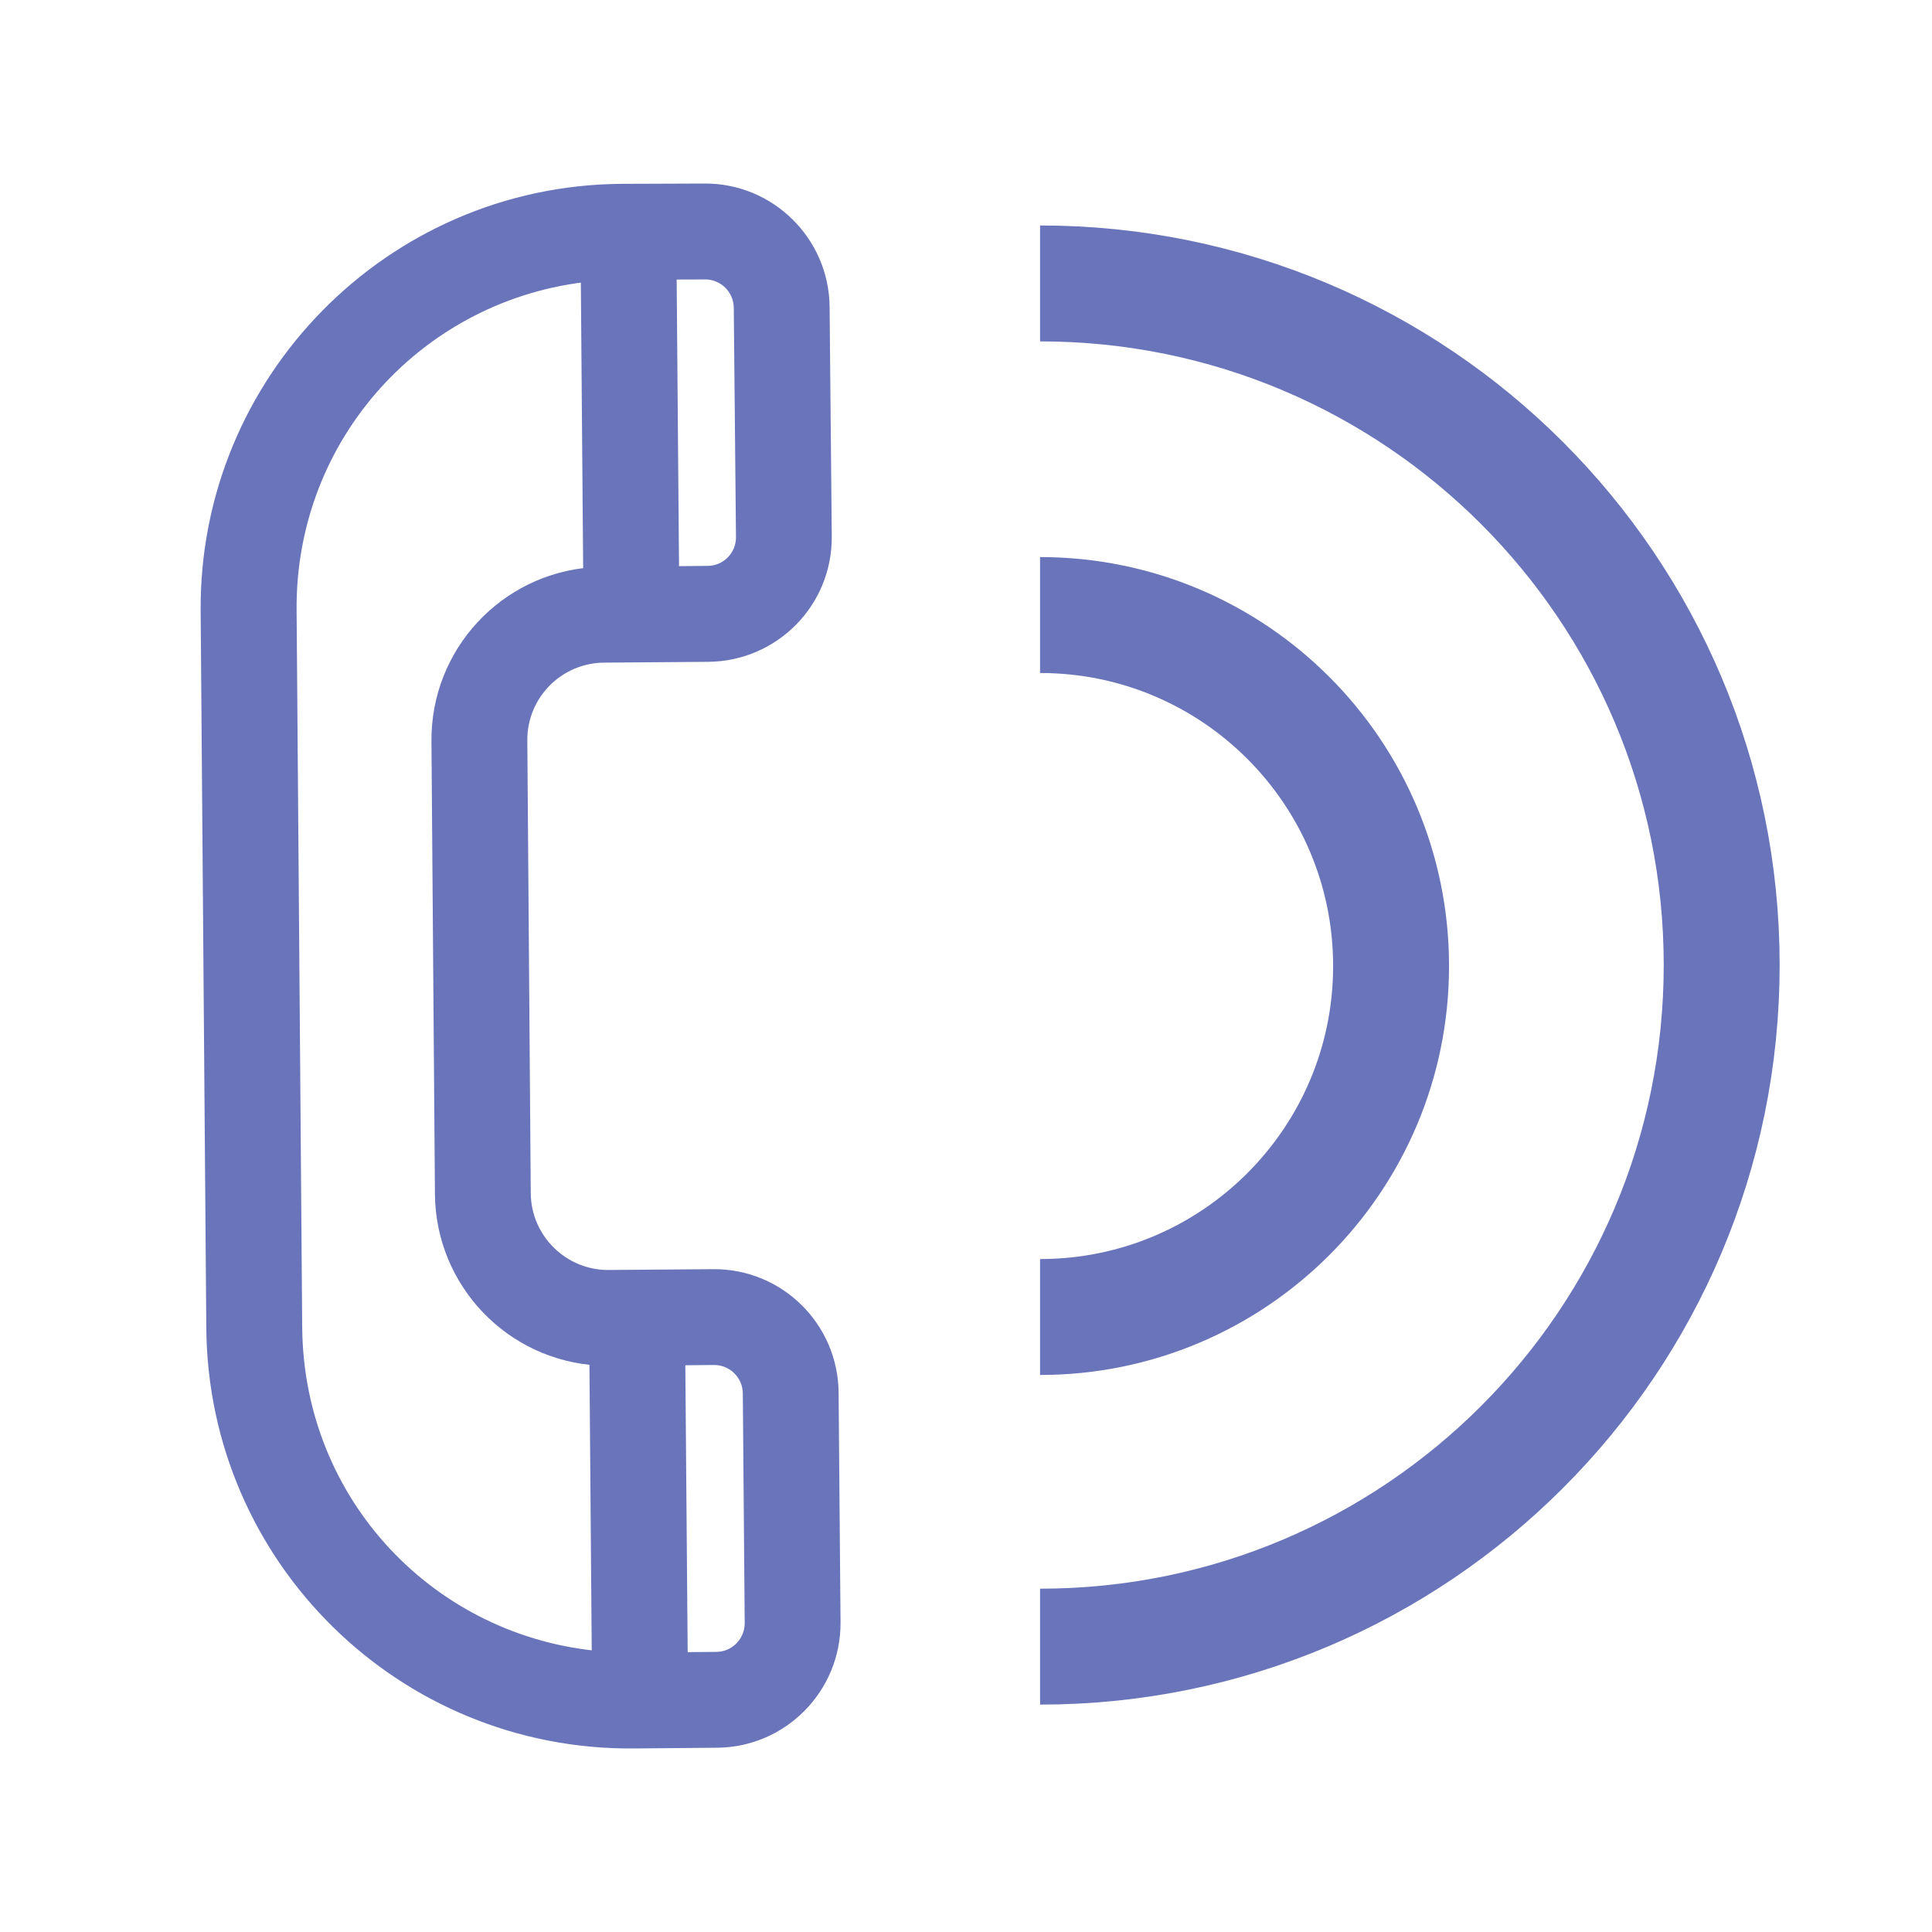 <?xml version="1.0" encoding="utf-8"?>
<!-- Generator: Adobe Illustrator 16.0.0, SVG Export Plug-In . SVG Version: 6.00 Build 0)  -->
<!DOCTYPE svg PUBLIC "-//W3C//DTD SVG 1.1//EN" "http://www.w3.org/Graphics/SVG/1.1/DTD/svg11.dtd">
<svg version="1.1" id="圖層_1" xmlns="http://www.w3.org/2000/svg" xmlns:xlink="http://www.w3.org/1999/xlink" x="0px" y="0px"
	 width="50px" height="50px" viewBox="0 0 50 50" enable-background="new 0 0 50 50" xml:space="preserve">
<g>
	<g>
		<g>
			<path fill="#6A74BA" stroke="#6A74BA" stroke-width="0.5" stroke-miterlimit="10" d="M21.503,41.986l-0.05-5.943
				c-0.012-1.64-1.355-2.962-2.995-2.947l-2.701,0.021c-1.242,0.01-2.26-0.992-2.271-2.233L13.397,19.17
				c-0.012-1.244,0.988-2.26,2.232-2.271c0.435-0.003,1.685-0.013,2.701-0.021c1.632-0.014,2.961-1.342,2.946-2.998l-0.056-5.932
				C21.208,6.31,19.864,4.986,18.229,5c-1.216,0.005-1.609,0.007-2.155,0.008C10.165,5.056,5.396,9.902,5.443,15.812l0.146,18.56
				C5.638,40.294,10.471,45.048,16.395,45l2.16-0.019C20.194,44.97,21.516,43.625,21.503,41.986z M18.241,6.982
				c0.547-0.006,0.995,0.435,0.999,0.983l0.057,5.933c0.005,0.547-0.435,0.995-0.982,0.997l-0.99,0.009L17.26,6.985L18.241,6.982z
				 M7.571,34.354L7.426,15.796c-0.039-4.572,3.396-8.315,7.854-8.763l0.064,7.897c-2.213,0.156-3.947,2.006-3.928,4.254
				l0.09,11.716l0,0c0.018,2.245,1.779,4.069,3.997,4.191l0.063,7.896C11.113,42.617,7.608,38.958,7.571,34.354z M18.539,43.001
				l-0.99,0.008l-0.065-7.924l0.991-0.009c0.547-0.004,0.993,0.437,0.999,0.981l0.049,5.945
				C19.525,42.549,19.086,42.998,18.539,43.001z"/>
		</g>
	</g>
	<path fill="none" stroke="#6A74BA" stroke-width="3" stroke-miterlimit="10" d="M26.917,15.917c5.017,0,9.084,4.067,9.084,9.083
		c0,5.017-4.067,9.084-9.084,9.084"/>
	<path fill="none" stroke="#6A74BA" stroke-width="3" stroke-miterlimit="10" d="M26.917,7.335c9.742,0,17.64,7.897,17.64,17.64
		s-7.897,17.64-17.64,17.64"/>
</g>
</svg>
